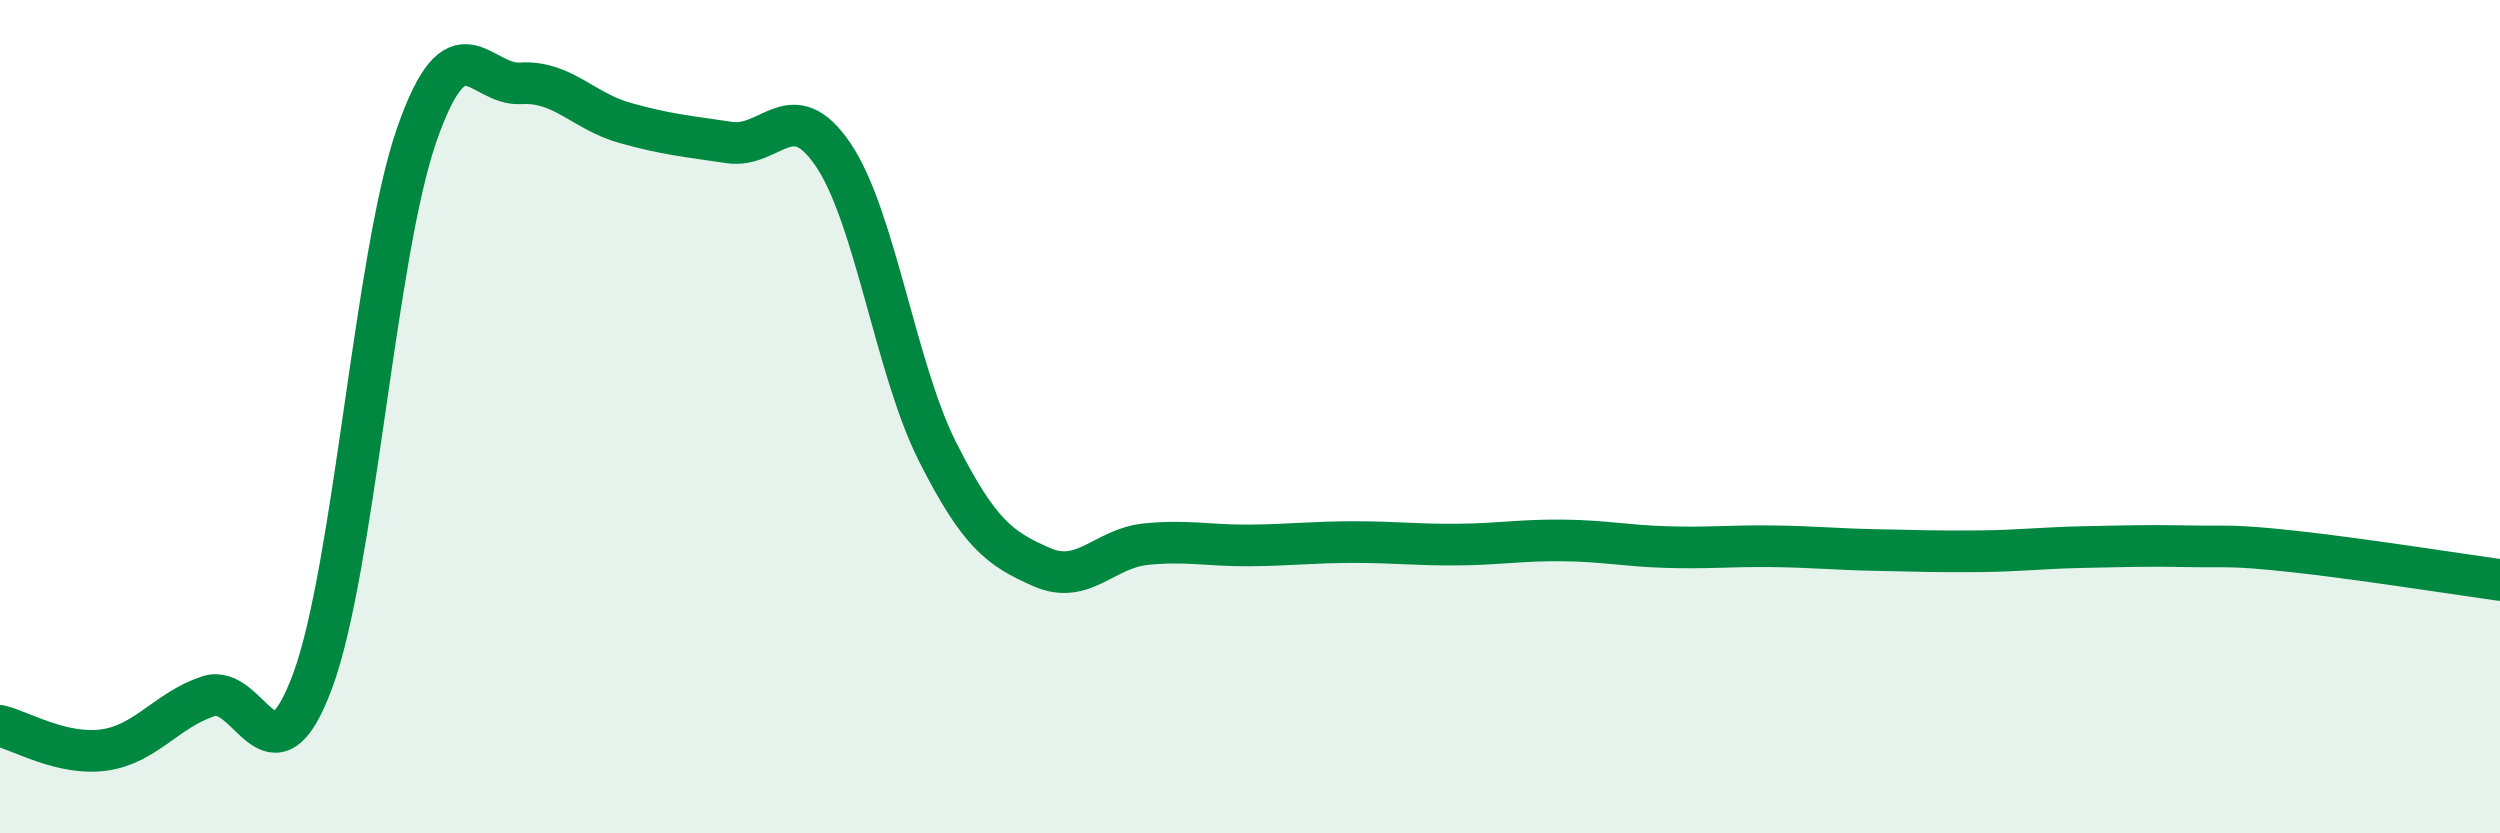 
    <svg width="60" height="20" viewBox="0 0 60 20" xmlns="http://www.w3.org/2000/svg">
      <path
        d="M 0,17.42 C 0.5,17.54 1.5,18.14 2.5,18 C 3.5,17.86 4,17.04 5,16.71 C 6,16.38 6.5,19.04 7.5,16.35 C 8.5,13.66 9,6.11 10,3.24 C 11,0.37 11.5,2.06 12.5,2 C 13.5,1.94 14,2.67 15,2.95 C 16,3.23 16.5,3.27 17.5,3.42 C 18.5,3.57 19,2.24 20,3.72 C 21,5.2 21.5,8.86 22.5,10.84 C 23.5,12.82 24,13.17 25,13.61 C 26,14.05 26.5,13.16 27.5,13.06 C 28.5,12.96 29,13.1 30,13.09 C 31,13.08 31.5,13.01 32.5,13.01 C 33.5,13.01 34,13.08 35,13.07 C 36,13.06 36.5,12.96 37.5,12.97 C 38.5,12.98 39,13.1 40,13.13 C 41,13.16 41.5,13.1 42.5,13.11 C 43.5,13.12 44,13.18 45,13.2 C 46,13.22 46.5,13.24 47.5,13.23 C 48.5,13.22 49,13.15 50,13.13 C 51,13.11 51.5,13.09 52.5,13.11 C 53.5,13.13 53.5,13.07 55,13.23 C 56.5,13.39 59,13.78 60,13.92L60 20L0 20Z"
        fill="#008740"
        opacity="0.1"
        stroke-linecap="round"
        stroke-linejoin="round"
      />
      <path
        d="M 0,17.42 C 0.5,17.54 1.5,18.14 2.5,18 C 3.5,17.86 4,17.04 5,16.71 C 6,16.38 6.5,19.04 7.5,16.35 C 8.5,13.66 9,6.11 10,3.24 C 11,0.37 11.5,2.06 12.5,2 C 13.5,1.94 14,2.67 15,2.95 C 16,3.23 16.5,3.27 17.5,3.42 C 18.5,3.57 19,2.24 20,3.72 C 21,5.2 21.5,8.86 22.5,10.84 C 23.5,12.82 24,13.17 25,13.61 C 26,14.05 26.5,13.16 27.5,13.06 C 28.5,12.96 29,13.1 30,13.09 C 31,13.08 31.5,13.01 32.5,13.01 C 33.5,13.01 34,13.08 35,13.07 C 36,13.06 36.5,12.96 37.5,12.97 C 38.5,12.98 39,13.1 40,13.13 C 41,13.16 41.5,13.1 42.5,13.11 C 43.5,13.12 44,13.18 45,13.2 C 46,13.22 46.5,13.24 47.5,13.23 C 48.5,13.22 49,13.15 50,13.13 C 51,13.11 51.5,13.09 52.5,13.11 C 53.5,13.13 53.5,13.07 55,13.23 C 56.5,13.39 59,13.78 60,13.92"
        stroke="#008740"
        stroke-width="1"
        fill="none"
        stroke-linecap="round"
        stroke-linejoin="round"
      />
    </svg>
  